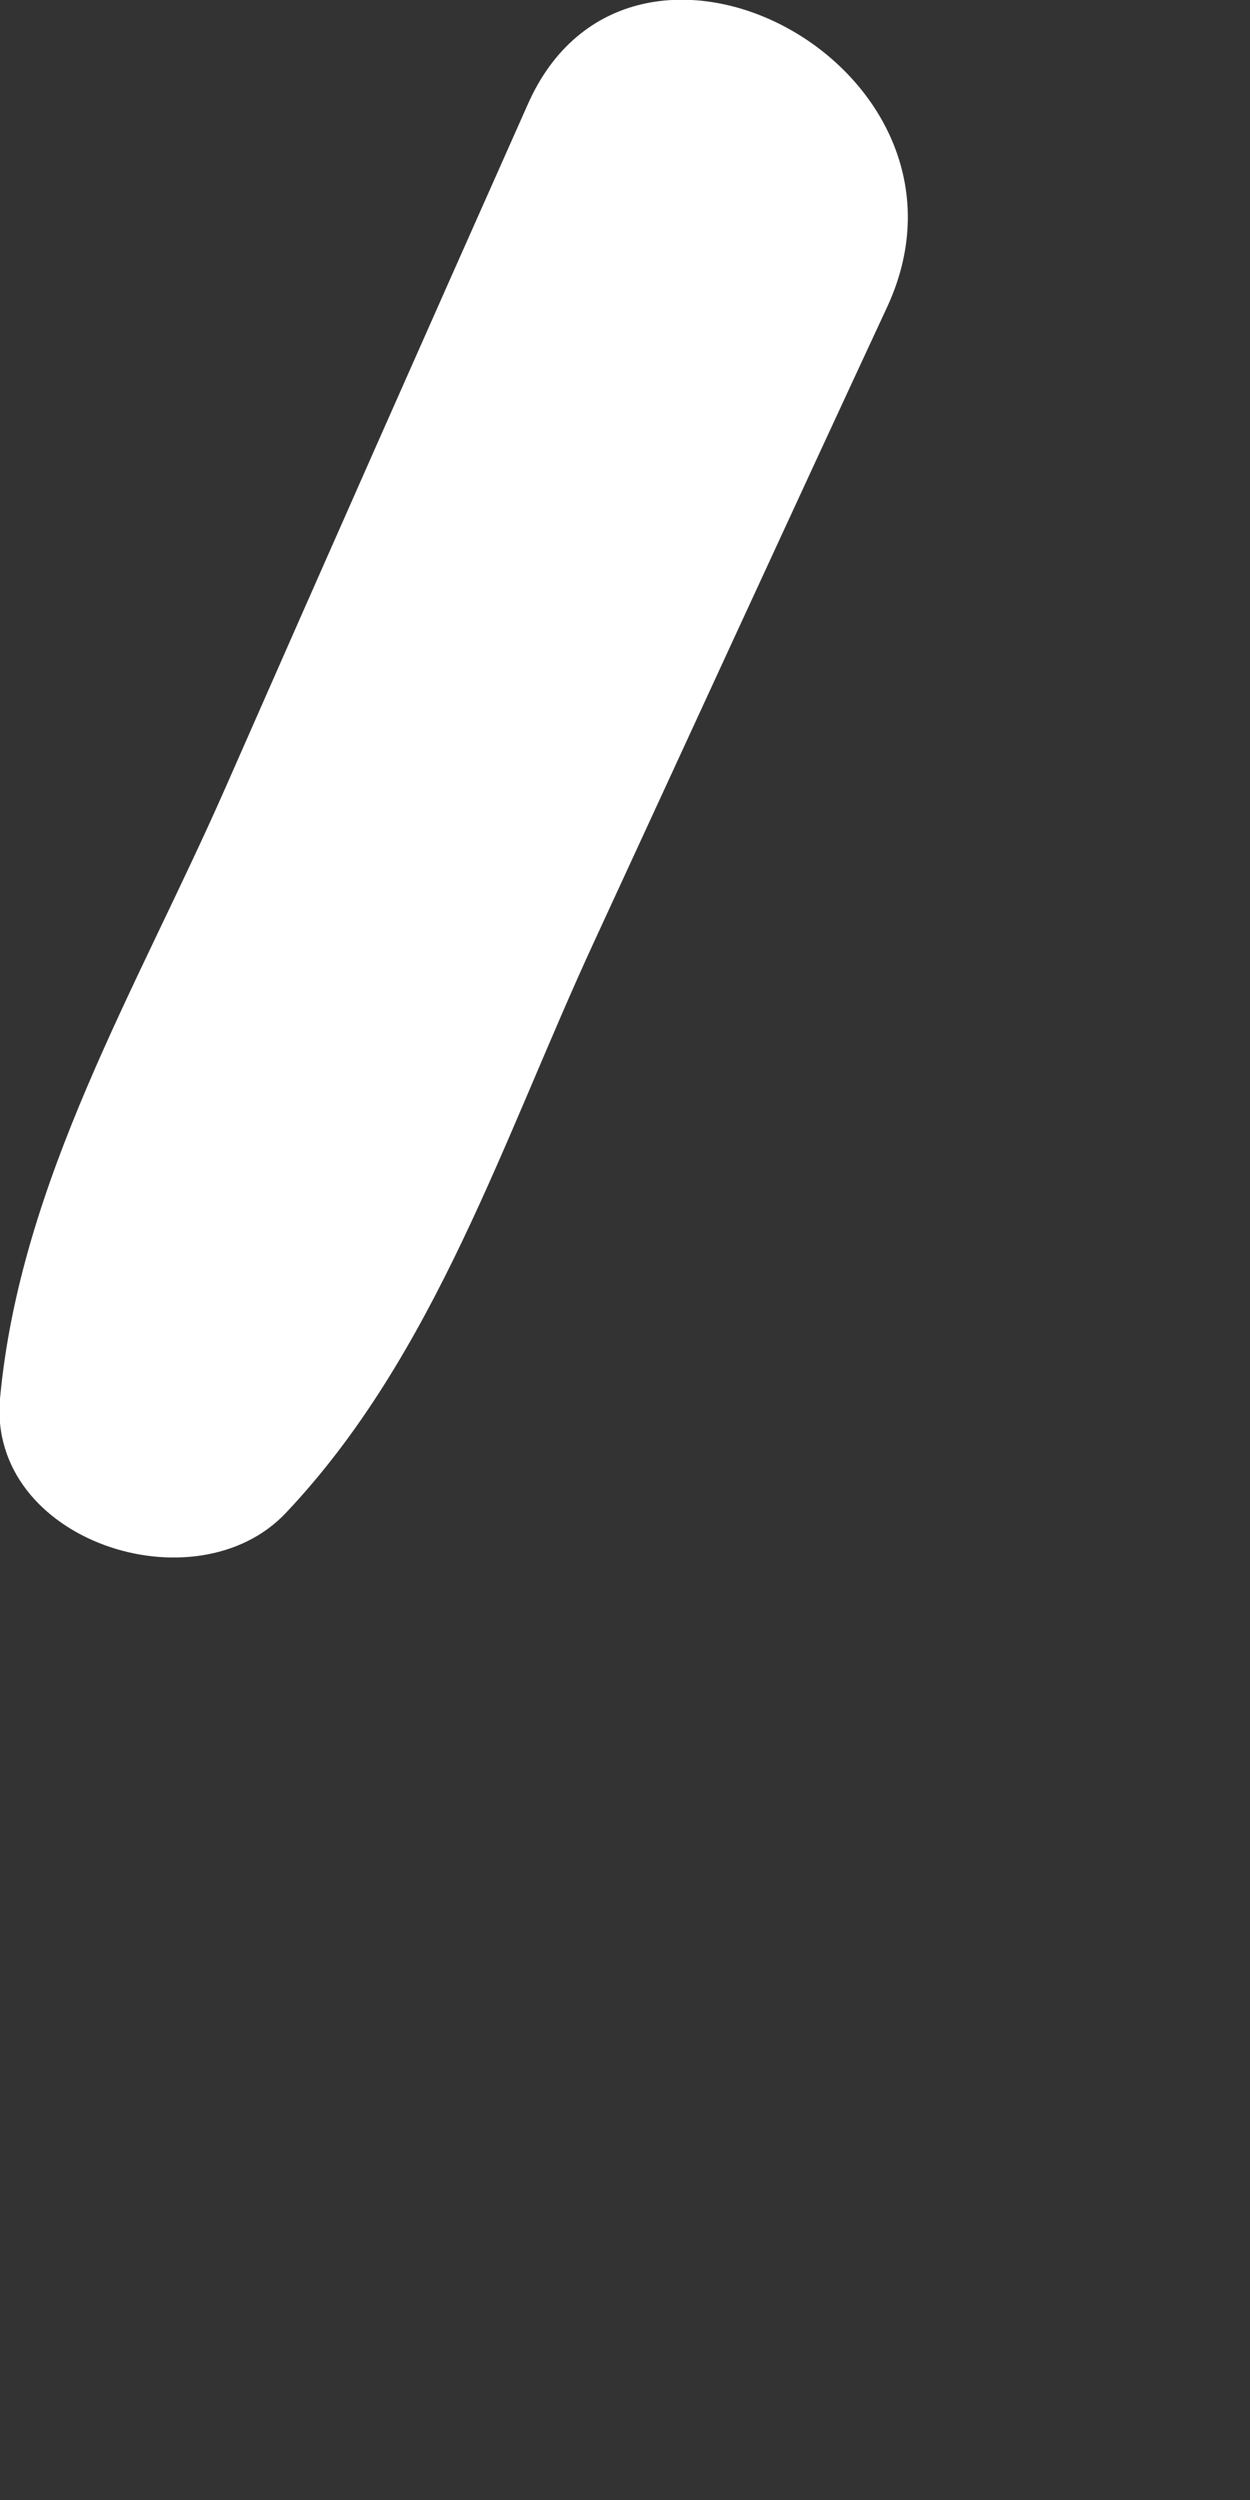 <?xml version="1.0" encoding="utf-8"?>
<svg xmlns="http://www.w3.org/2000/svg" fill="none" height="100%" overflow="visible" preserveAspectRatio="none" style="display: block;" viewBox="0 0 1 2" width="100%">
<rect x="0" y="0" width="1" height="2" fill="#333333" stroke="none"/>
<path d="M0.422 0.084C0.341 0.266 0.26 0.449 0.18 0.631C0.11 0.79 0.016 0.945 0 1.119C-0.01 1.233 0.157 1.287 0.229 1.21C0.348 1.084 0.403 0.91 0.475 0.754C0.553 0.585 0.631 0.415 0.71 0.245C0.798 0.053 0.504 -0.103 0.422 0.084Z" fill="white" id="Vector"/>
</svg>